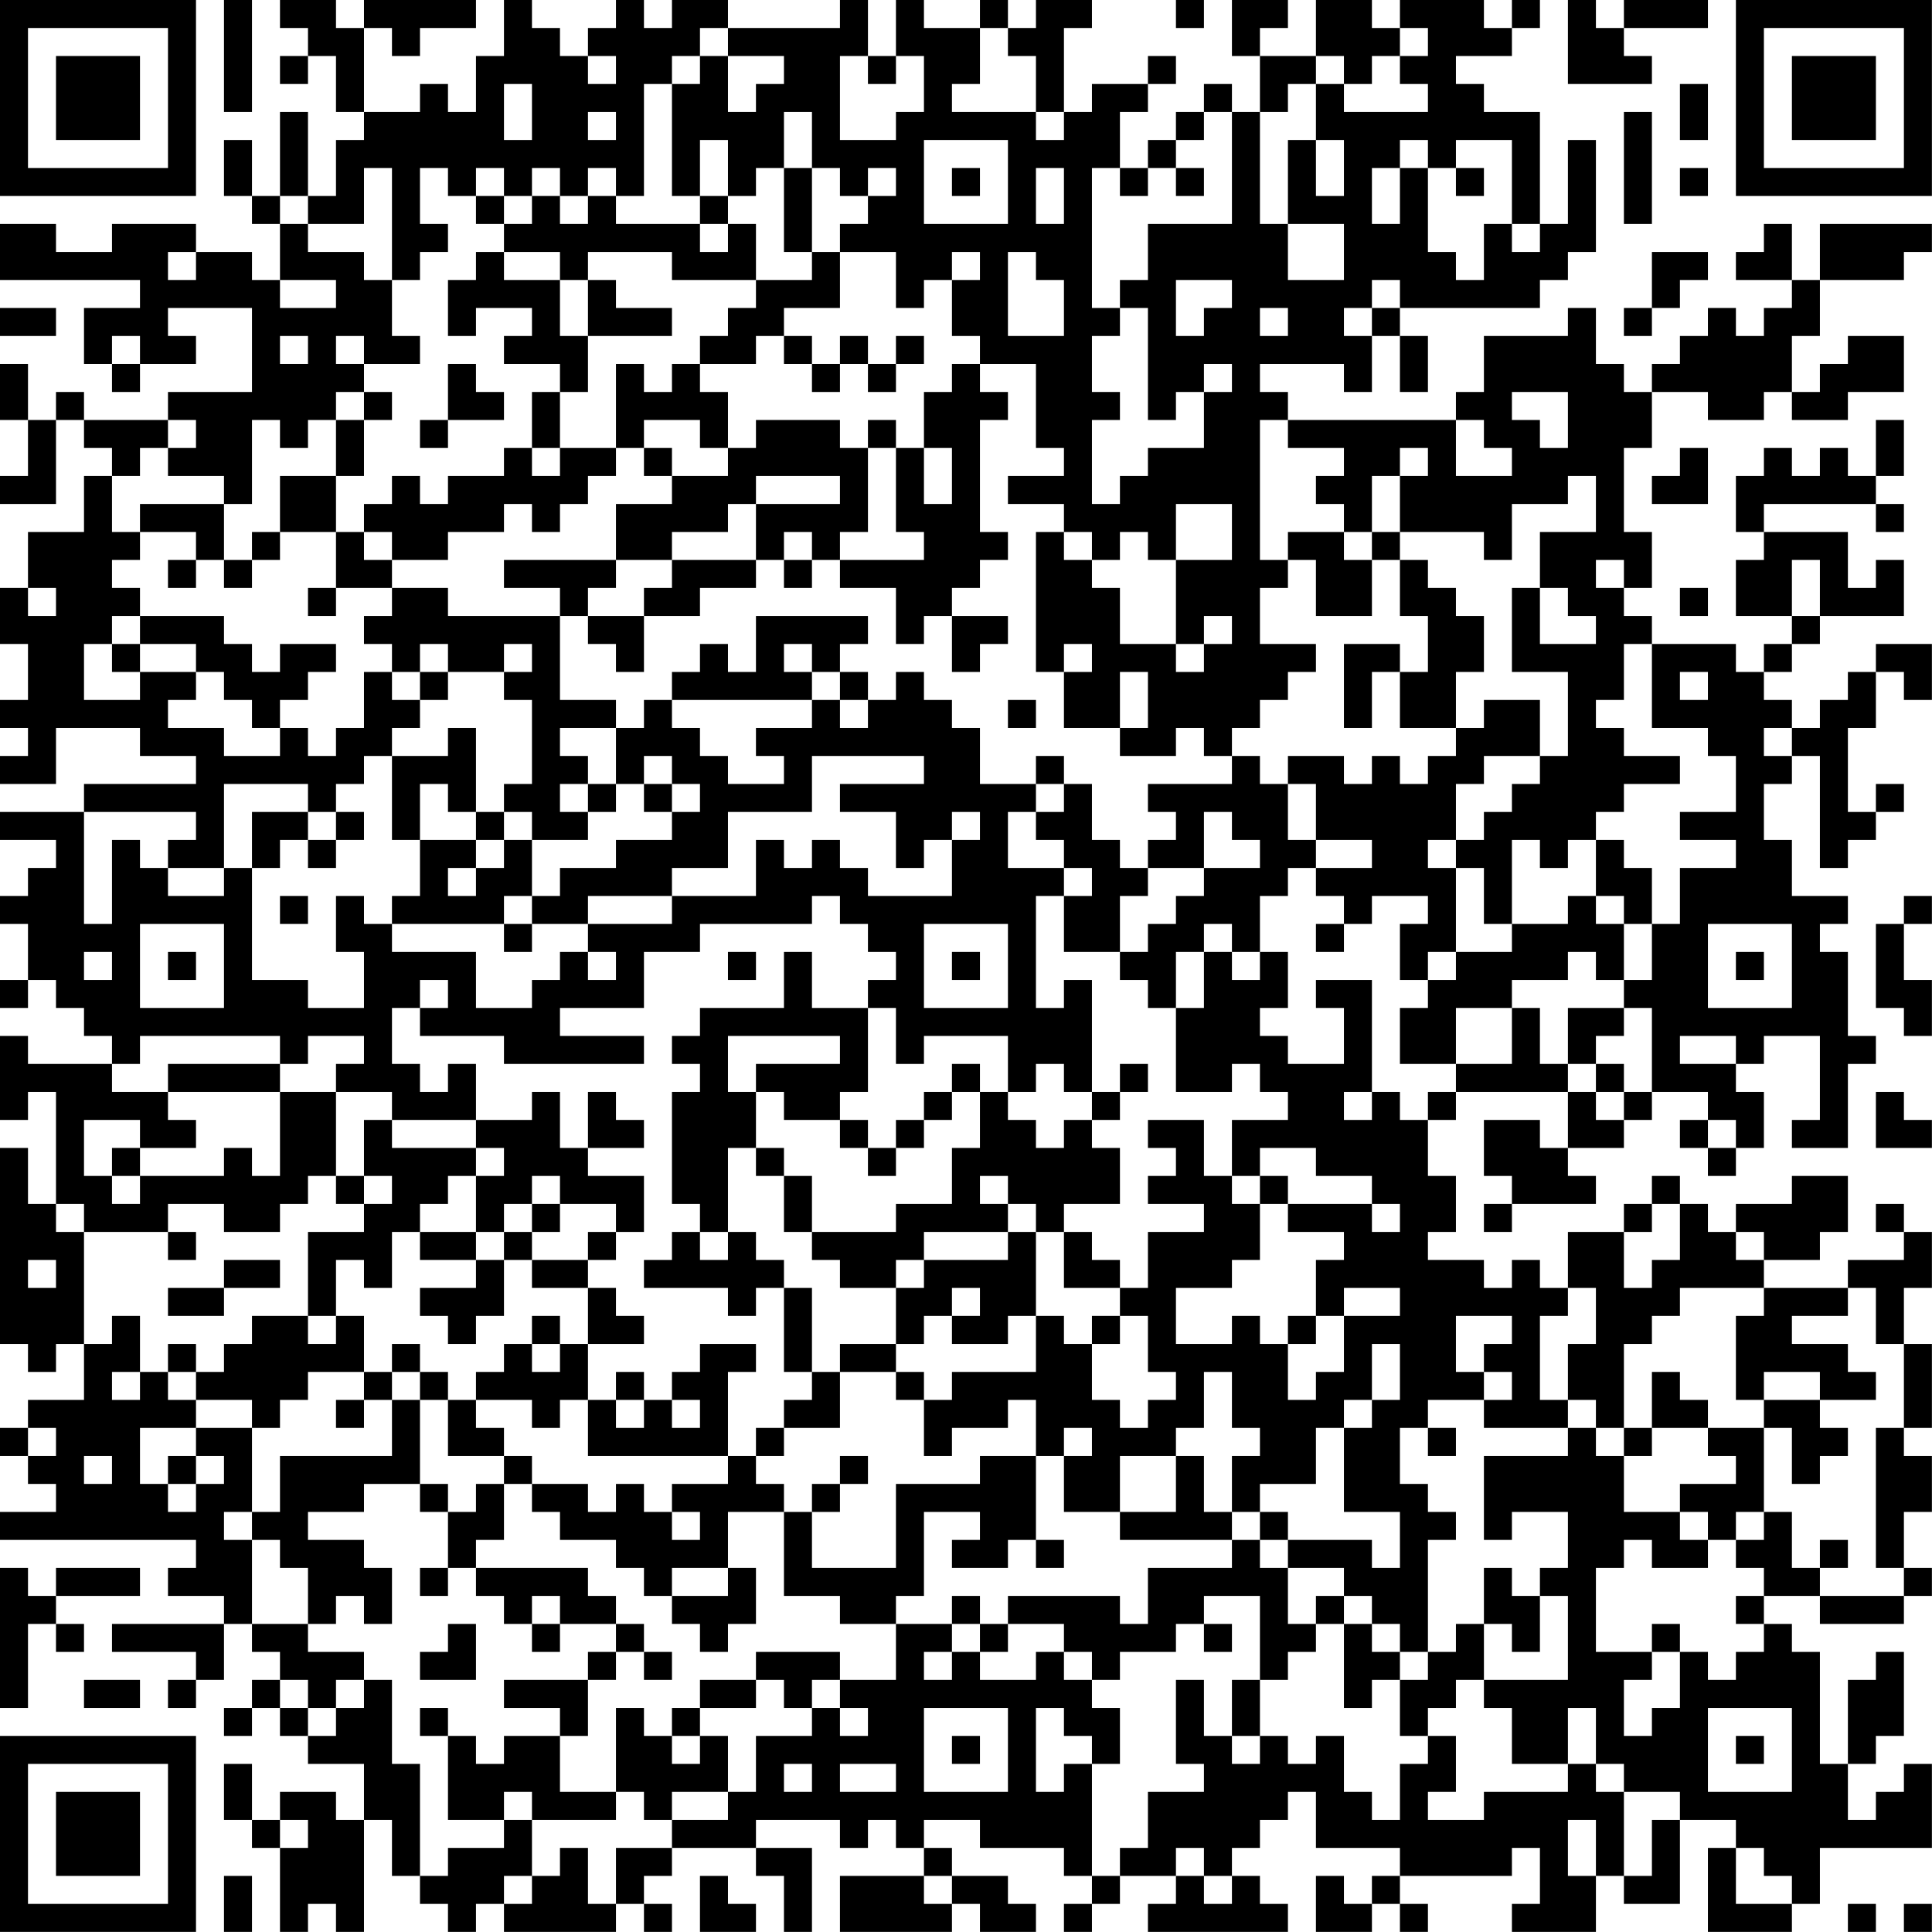<?xml version="1.0" encoding="UTF-8"?>
<svg xmlns="http://www.w3.org/2000/svg" version="1.1" width="250" height="250" viewBox="0 0 250 250"><rect x="0" y="0" width="250" height="250" fill="#ffffff"/><g transform="scale(3.623)"><g transform="translate(0,0)"><path fill-rule="evenodd" d="M8 0L8 4L9 4L9 0ZM10 0L10 1L11 1L11 2L10 2L10 3L11 3L11 2L12 2L12 4L13 4L13 5L12 5L12 7L11 7L11 4L10 4L10 7L9 7L9 5L8 5L8 7L9 7L9 8L10 8L10 10L9 10L9 9L7 9L7 8L4 8L4 9L2 9L2 8L0 8L0 10L5 10L5 11L3 11L3 13L4 13L4 14L5 14L5 13L7 13L7 12L6 12L6 11L9 11L9 14L6 14L6 15L3 15L3 14L2 14L2 15L1 15L1 13L0 13L0 15L1 15L1 17L0 17L0 18L2 18L2 15L3 15L3 16L4 16L4 17L3 17L3 19L1 19L1 21L0 21L0 23L1 23L1 25L0 25L0 26L1 26L1 27L0 27L0 28L2 28L2 26L5 26L5 27L7 27L7 28L3 28L3 29L0 29L0 30L2 30L2 31L1 31L1 32L0 32L0 33L1 33L1 35L0 35L0 36L1 36L1 35L2 35L2 36L3 36L3 37L4 37L4 38L1 38L1 37L0 37L0 40L1 40L1 39L2 39L2 43L1 43L1 41L0 41L0 48L1 48L1 49L2 49L2 48L3 48L3 50L1 50L1 51L0 51L0 52L1 52L1 53L2 53L2 54L0 54L0 55L7 55L7 56L6 56L6 57L8 57L8 58L4 58L4 59L7 59L7 60L6 60L6 61L7 61L7 60L8 60L8 58L9 58L9 59L10 59L10 60L9 60L9 61L8 61L8 62L9 62L9 61L10 61L10 62L11 62L11 63L13 63L13 65L12 65L12 64L10 64L10 65L9 65L9 63L8 63L8 65L9 65L9 66L10 66L10 69L11 69L11 68L12 68L12 69L13 69L13 65L14 65L14 67L15 67L15 68L16 68L16 69L17 69L17 68L18 68L18 69L22 69L22 68L23 68L23 69L24 69L24 68L23 68L23 67L24 67L24 66L27 66L27 67L28 67L28 69L29 69L29 66L27 66L27 65L30 65L30 66L31 66L31 65L32 65L32 66L33 66L33 67L30 67L30 69L34 69L34 68L35 68L35 69L37 69L37 68L36 68L36 67L34 67L34 66L33 66L33 65L35 65L35 66L38 66L38 67L39 67L39 68L38 68L38 69L39 69L39 68L40 68L40 67L42 67L42 68L41 68L41 69L46 69L46 68L45 68L45 67L44 67L44 66L45 66L45 65L46 65L46 64L47 64L47 66L50 66L50 67L49 67L49 68L48 68L48 67L47 67L47 69L49 69L49 68L50 68L50 69L51 69L51 68L50 68L50 67L54 67L54 66L55 66L55 68L54 68L54 69L57 69L57 67L58 67L58 68L60 68L60 65L62 65L62 66L61 66L61 69L64 69L64 68L65 68L65 66L69 66L69 63L68 63L68 64L67 64L67 65L66 65L66 63L67 63L67 62L68 62L68 59L67 59L67 60L66 60L66 63L65 63L65 59L64 59L64 58L63 58L63 57L65 57L65 58L68 58L68 57L69 57L69 56L68 56L68 54L69 54L69 52L68 52L68 51L69 51L69 48L68 48L68 46L69 46L69 44L68 44L68 43L67 43L67 44L68 44L68 45L66 45L66 46L63 46L63 45L65 45L65 44L66 44L66 42L64 42L64 43L62 43L62 44L61 44L61 43L60 43L60 42L59 42L59 43L58 43L58 44L56 44L56 46L55 46L55 45L54 45L54 46L53 46L53 45L51 45L51 44L52 44L52 42L51 42L51 40L52 40L52 39L56 39L56 41L55 41L55 40L53 40L53 42L54 42L54 43L53 43L53 44L54 44L54 43L57 43L57 42L56 42L56 41L58 41L58 40L59 40L59 39L61 39L61 40L60 40L60 41L61 41L61 42L62 42L62 41L63 41L63 39L62 39L62 38L63 38L63 37L65 37L65 40L64 40L64 41L66 41L66 38L67 38L67 37L66 37L66 34L65 34L65 33L66 33L66 32L64 32L64 30L63 30L63 28L64 28L64 27L65 27L65 31L66 31L66 30L67 30L67 29L68 29L68 28L67 28L67 29L66 29L66 26L67 26L67 24L68 24L68 25L69 25L69 23L67 23L67 24L66 24L66 25L65 25L65 26L64 26L64 25L63 25L63 24L64 24L64 23L65 23L65 22L68 22L68 20L67 20L67 21L66 21L66 19L63 19L63 18L67 18L67 19L68 19L68 18L67 18L67 17L68 17L68 15L67 15L67 17L66 17L66 16L65 16L65 17L64 17L64 16L63 16L63 17L62 17L62 19L63 19L63 20L62 20L62 22L64 22L64 23L63 23L63 24L62 24L62 23L59 23L59 22L58 22L58 21L59 21L59 19L58 19L58 16L59 16L59 14L61 14L61 15L63 15L63 14L64 14L64 15L66 15L66 14L68 14L68 12L66 12L66 13L65 13L65 14L64 14L64 12L65 12L65 10L68 10L68 9L69 9L69 8L65 8L65 10L64 10L64 8L63 8L63 9L62 9L62 10L64 10L64 11L63 11L63 12L62 12L62 11L61 11L61 12L60 12L60 13L59 13L59 14L58 14L58 13L57 13L57 11L56 11L56 12L53 12L53 14L52 14L52 15L46 15L46 14L45 14L45 13L48 13L48 14L49 14L49 12L50 12L50 14L51 14L51 12L50 12L50 11L55 11L55 10L56 10L56 9L57 9L57 5L56 5L56 8L55 8L55 4L53 4L53 3L52 3L52 2L54 2L54 1L55 1L55 0L54 0L54 1L53 1L53 0L50 0L50 1L49 1L49 0L47 0L47 2L45 2L45 1L46 1L46 0L44 0L44 2L45 2L45 4L44 4L44 3L43 3L43 4L42 4L42 5L41 5L41 6L40 6L40 4L41 4L41 3L42 3L42 2L41 2L41 3L39 3L39 4L38 4L38 1L39 1L39 0L37 0L37 1L36 1L36 0L35 0L35 1L33 1L33 0L32 0L32 2L31 2L31 0L30 0L30 1L26 1L26 0L24 0L24 1L23 1L23 0L22 0L22 1L21 1L21 2L20 2L20 1L19 1L19 0L18 0L18 2L17 2L17 4L16 4L16 3L15 3L15 4L13 4L13 1L14 1L14 2L15 2L15 1L17 1L17 0L13 0L13 1L12 1L12 0ZM42 0L42 1L43 1L43 0ZM56 0L56 3L59 3L59 2L58 2L58 1L61 1L61 0L58 0L58 1L57 1L57 0ZM25 1L25 2L24 2L24 3L23 3L23 7L22 7L22 6L21 6L21 7L20 7L20 6L19 6L19 7L18 7L18 6L17 6L17 7L16 7L16 6L15 6L15 8L16 8L16 9L15 9L15 10L14 10L14 6L13 6L13 8L11 8L11 7L10 7L10 8L11 8L11 9L13 9L13 10L14 10L14 12L15 12L15 13L13 13L13 12L12 12L12 13L13 13L13 14L12 14L12 15L11 15L11 16L10 16L10 15L9 15L9 18L8 18L8 17L6 17L6 16L7 16L7 15L6 15L6 16L5 16L5 17L4 17L4 19L5 19L5 20L4 20L4 21L5 21L5 22L4 22L4 23L3 23L3 25L5 25L5 24L7 24L7 25L6 25L6 26L8 26L8 27L10 27L10 26L11 26L11 27L12 27L12 26L13 26L13 24L14 24L14 25L15 25L15 26L14 26L14 27L13 27L13 28L12 28L12 29L11 29L11 28L8 28L8 31L6 31L6 30L7 30L7 29L3 29L3 33L4 33L4 30L5 30L5 31L6 31L6 32L8 32L8 31L9 31L9 35L11 35L11 36L13 36L13 34L12 34L12 32L13 32L13 33L14 33L14 34L17 34L17 36L19 36L19 35L20 35L20 34L21 34L21 35L22 35L22 34L21 34L21 33L24 33L24 32L27 32L27 30L28 30L28 31L29 31L29 30L30 30L30 31L31 31L31 32L34 32L34 30L35 30L35 29L34 29L34 30L33 30L33 31L32 31L32 29L30 29L30 28L33 28L33 27L29 27L29 29L26 29L26 31L24 31L24 32L21 32L21 33L19 33L19 32L20 32L20 31L22 31L22 30L24 30L24 29L25 29L25 28L24 28L24 27L23 27L23 28L22 28L22 26L23 26L23 25L24 25L24 26L25 26L25 27L26 27L26 28L28 28L28 27L27 27L27 26L29 26L29 25L30 25L30 26L31 26L31 25L32 25L32 24L33 24L33 25L34 25L34 26L35 26L35 28L37 28L37 29L36 29L36 31L38 31L38 32L37 32L37 36L38 36L38 35L39 35L39 39L38 39L38 38L37 38L37 39L36 39L36 37L33 37L33 38L32 38L32 36L31 36L31 35L32 35L32 34L31 34L31 33L30 33L30 32L29 32L29 33L25 33L25 34L23 34L23 36L20 36L20 37L23 37L23 38L18 38L18 37L15 37L15 36L16 36L16 35L15 35L15 36L14 36L14 38L15 38L15 39L16 39L16 38L17 38L17 40L14 40L14 39L12 39L12 38L13 38L13 37L11 37L11 38L10 38L10 37L5 37L5 38L4 38L4 39L6 39L6 40L7 40L7 41L5 41L5 40L3 40L3 42L4 42L4 43L5 43L5 42L8 42L8 41L9 41L9 42L10 42L10 39L12 39L12 42L11 42L11 43L10 43L10 44L8 44L8 43L6 43L6 44L3 44L3 43L2 43L2 44L3 44L3 48L4 48L4 47L5 47L5 49L4 49L4 50L5 50L5 49L6 49L6 50L7 50L7 51L5 51L5 53L6 53L6 54L7 54L7 53L8 53L8 52L7 52L7 51L9 51L9 54L8 54L8 55L9 55L9 58L11 58L11 59L13 59L13 60L12 60L12 61L11 61L11 60L10 60L10 61L11 61L11 62L12 62L12 61L13 61L13 60L14 60L14 63L15 63L15 67L16 67L16 66L18 66L18 65L19 65L19 67L18 67L18 68L19 68L19 67L20 67L20 66L21 66L21 68L22 68L22 66L24 66L24 65L26 65L26 64L27 64L27 62L29 62L29 61L30 61L30 62L31 62L31 61L30 61L30 60L32 60L32 58L34 58L34 59L33 59L33 60L34 60L34 59L35 59L35 60L37 60L37 59L38 59L38 60L39 60L39 61L40 61L40 63L39 63L39 62L38 62L38 61L37 61L37 64L38 64L38 63L39 63L39 67L40 67L40 66L41 66L41 64L43 64L43 63L42 63L42 60L43 60L43 62L44 62L44 63L45 63L45 62L46 62L46 63L47 63L47 62L48 62L48 64L49 64L49 65L50 65L50 63L51 63L51 62L52 62L52 64L51 64L51 65L53 65L53 64L56 64L56 63L57 63L57 64L58 64L58 67L59 67L59 65L60 65L60 64L58 64L58 63L57 63L57 61L56 61L56 63L54 63L54 61L53 61L53 60L56 60L56 57L55 57L55 56L56 56L56 54L54 54L54 55L53 55L53 52L56 52L56 51L57 51L57 52L58 52L58 54L60 54L60 55L61 55L61 56L59 56L59 55L58 55L58 56L57 56L57 59L59 59L59 60L58 60L58 62L59 62L59 61L60 61L60 59L61 59L61 60L62 60L62 59L63 59L63 58L62 58L62 57L63 57L63 56L62 56L62 55L63 55L63 54L64 54L64 56L65 56L65 57L68 57L68 56L67 56L67 51L68 51L68 48L67 48L67 46L66 46L66 47L64 47L64 48L66 48L66 49L67 49L67 50L65 50L65 49L63 49L63 50L62 50L62 47L63 47L63 46L60 46L60 47L59 47L59 48L58 48L58 51L57 51L57 50L56 50L56 48L57 48L57 46L56 46L56 47L55 47L55 50L56 50L56 51L53 51L53 50L54 50L54 49L53 49L53 48L54 48L54 47L52 47L52 49L53 49L53 50L51 50L51 51L50 51L50 53L51 53L51 54L52 54L52 55L51 55L51 59L50 59L50 58L49 58L49 57L48 57L48 56L46 56L46 55L49 55L49 56L50 56L50 54L48 54L48 51L49 51L49 50L50 50L50 48L49 48L49 50L48 50L48 51L47 51L47 53L45 53L45 54L44 54L44 52L45 52L45 51L44 51L44 49L43 49L43 51L42 51L42 52L40 52L40 54L38 54L38 52L39 52L39 51L38 51L38 52L37 52L37 50L36 50L36 51L34 51L34 52L33 52L33 50L34 50L34 49L37 49L37 47L38 47L38 48L39 48L39 50L40 50L40 51L41 51L41 50L42 50L42 49L41 49L41 47L40 47L40 46L41 46L41 44L43 44L43 43L41 43L41 42L42 42L42 41L41 41L41 40L43 40L43 42L44 42L44 43L45 43L45 45L44 45L44 46L42 46L42 48L44 48L44 47L45 47L45 48L46 48L46 50L47 50L47 49L48 49L48 47L50 47L50 46L48 46L48 47L47 47L47 45L48 45L48 44L46 44L46 43L49 43L49 44L50 44L50 43L49 43L49 42L47 42L47 41L45 41L45 42L44 42L44 40L46 40L46 39L45 39L45 38L44 38L44 39L42 39L42 36L43 36L43 34L44 34L44 35L45 35L45 34L46 34L46 36L45 36L45 37L46 37L46 38L48 38L48 36L47 36L47 35L49 35L49 39L48 39L48 40L49 40L49 39L50 39L50 40L51 40L51 39L52 39L52 38L54 38L54 36L55 36L55 38L56 38L56 39L57 39L57 40L58 40L58 39L59 39L59 36L58 36L58 35L59 35L59 33L60 33L60 31L62 31L62 30L60 30L60 29L62 29L62 27L61 27L61 26L59 26L59 23L58 23L58 25L57 25L57 26L58 26L58 27L60 27L60 28L58 28L58 29L57 29L57 30L56 30L56 31L55 31L55 30L54 30L54 33L53 33L53 31L52 31L52 30L53 30L53 29L54 29L54 28L55 28L55 27L56 27L56 24L54 24L54 21L55 21L55 23L57 23L57 22L56 22L56 21L55 21L55 19L57 19L57 17L56 17L56 18L54 18L54 20L53 20L53 19L50 19L50 17L51 17L51 16L50 16L50 17L49 17L49 19L48 19L48 18L47 18L47 17L48 17L48 16L46 16L46 15L45 15L45 20L46 20L46 21L45 21L45 23L47 23L47 24L46 24L46 25L45 25L45 26L44 26L44 27L43 27L43 26L42 26L42 27L40 27L40 26L41 26L41 24L40 24L40 26L38 26L38 24L39 24L39 23L38 23L38 24L37 24L37 19L38 19L38 20L39 20L39 21L40 21L40 23L42 23L42 24L43 24L43 23L44 23L44 22L43 22L43 23L42 23L42 20L44 20L44 18L42 18L42 20L41 20L41 19L40 19L40 20L39 20L39 19L38 19L38 18L36 18L36 17L38 17L38 16L37 16L37 13L35 13L35 12L34 12L34 10L35 10L35 9L34 9L34 10L33 10L33 11L32 11L32 9L30 9L30 8L31 8L31 7L32 7L32 6L31 6L31 7L30 7L30 6L29 6L29 4L28 4L28 6L27 6L27 7L26 7L26 5L25 5L25 7L24 7L24 3L25 3L25 2L26 2L26 4L27 4L27 3L28 3L28 2L26 2L26 1ZM35 1L35 3L34 3L34 4L37 4L37 5L38 5L38 4L37 4L37 2L36 2L36 1ZM50 1L50 2L49 2L49 3L48 3L48 2L47 2L47 3L46 3L46 4L45 4L45 8L46 8L46 10L48 10L48 8L46 8L46 5L47 5L47 7L48 7L48 5L47 5L47 3L48 3L48 4L51 4L51 3L50 3L50 2L51 2L51 1ZM21 2L21 3L22 3L22 2ZM30 2L30 5L32 5L32 4L33 4L33 2L32 2L32 3L31 3L31 2ZM18 3L18 5L19 5L19 3ZM60 3L60 5L61 5L61 3ZM21 4L21 5L22 5L22 4ZM43 4L43 5L42 5L42 6L41 6L41 7L40 7L40 6L39 6L39 11L40 11L40 12L39 12L39 14L40 14L40 15L39 15L39 18L40 18L40 17L41 17L41 16L43 16L43 14L44 14L44 13L43 13L43 14L42 14L42 15L41 15L41 11L40 11L40 10L41 10L41 8L44 8L44 4ZM58 4L58 8L59 8L59 4ZM33 5L33 8L36 8L36 5ZM50 5L50 6L49 6L49 8L50 8L50 6L51 6L51 9L52 9L52 10L53 10L53 8L54 8L54 9L55 9L55 8L54 8L54 5L52 5L52 6L51 6L51 5ZM28 6L28 9L29 9L29 10L27 10L27 8L26 8L26 7L25 7L25 8L22 8L22 7L21 7L21 8L20 8L20 7L19 7L19 8L18 8L18 7L17 7L17 8L18 8L18 9L17 9L17 10L16 10L16 12L17 12L17 11L19 11L19 12L18 12L18 13L20 13L20 14L19 14L19 16L18 16L18 17L16 17L16 18L15 18L15 17L14 17L14 18L13 18L13 19L12 19L12 17L13 17L13 15L14 15L14 14L13 14L13 15L12 15L12 17L10 17L10 19L9 19L9 20L8 20L8 18L5 18L5 19L7 19L7 20L6 20L6 21L7 21L7 20L8 20L8 21L9 21L9 20L10 20L10 19L12 19L12 21L11 21L11 22L12 22L12 21L14 21L14 22L13 22L13 23L14 23L14 24L15 24L15 25L16 25L16 24L18 24L18 25L19 25L19 28L18 28L18 29L17 29L17 26L16 26L16 27L14 27L14 30L15 30L15 32L14 32L14 33L18 33L18 34L19 34L19 33L18 33L18 32L19 32L19 30L21 30L21 29L22 29L22 28L21 28L21 27L20 27L20 26L22 26L22 25L20 25L20 22L21 22L21 23L22 23L22 24L23 24L23 22L25 22L25 21L27 21L27 20L28 20L28 21L29 21L29 20L30 20L30 21L32 21L32 23L33 23L33 22L34 22L34 24L35 24L35 23L36 23L36 22L34 22L34 21L35 21L35 20L36 20L36 19L35 19L35 15L36 15L36 14L35 14L35 13L34 13L34 14L33 14L33 16L32 16L32 15L31 15L31 16L30 16L30 15L27 15L27 16L26 16L26 14L25 14L25 13L27 13L27 12L28 12L28 13L29 13L29 14L30 14L30 13L31 13L31 14L32 14L32 13L33 13L33 12L32 12L32 13L31 13L31 12L30 12L30 13L29 13L29 12L28 12L28 11L30 11L30 9L29 9L29 6ZM34 6L34 7L35 7L35 6ZM37 6L37 8L38 8L38 6ZM42 6L42 7L43 7L43 6ZM52 6L52 7L53 7L53 6ZM60 6L60 7L61 7L61 6ZM25 8L25 9L26 9L26 8ZM6 9L6 10L7 10L7 9ZM18 9L18 10L20 10L20 12L21 12L21 14L20 14L20 16L19 16L19 17L20 17L20 16L22 16L22 17L21 17L21 18L20 18L20 19L19 19L19 18L18 18L18 19L16 19L16 20L14 20L14 19L13 19L13 20L14 20L14 21L16 21L16 22L20 22L20 21L18 21L18 20L22 20L22 21L21 21L21 22L23 22L23 21L24 21L24 20L27 20L27 18L30 18L30 17L27 17L27 18L26 18L26 19L24 19L24 20L22 20L22 18L24 18L24 17L26 17L26 16L25 16L25 15L23 15L23 16L22 16L22 13L23 13L23 14L24 14L24 13L25 13L25 12L26 12L26 11L27 11L27 10L24 10L24 9L21 9L21 10L20 10L20 9ZM36 9L36 12L38 12L38 10L37 10L37 9ZM59 9L59 11L58 11L58 12L59 12L59 11L60 11L60 10L61 10L61 9ZM10 10L10 11L12 11L12 10ZM21 10L21 12L24 12L24 11L22 11L22 10ZM42 10L42 12L43 12L43 11L44 11L44 10ZM49 10L49 11L48 11L48 12L49 12L49 11L50 11L50 10ZM0 11L0 12L2 12L2 11ZM45 11L45 12L46 12L46 11ZM4 12L4 13L5 13L5 12ZM10 12L10 13L11 13L11 12ZM16 13L16 15L15 15L15 16L16 16L16 15L18 15L18 14L17 14L17 13ZM54 14L54 15L55 15L55 16L56 16L56 14ZM52 15L52 17L54 17L54 16L53 16L53 15ZM23 16L23 17L24 17L24 16ZM31 16L31 19L30 19L30 20L33 20L33 19L32 19L32 16ZM33 16L33 18L34 18L34 16ZM60 16L60 17L59 17L59 18L61 18L61 16ZM28 19L28 20L29 20L29 19ZM46 19L46 20L47 20L47 22L49 22L49 20L50 20L50 22L51 22L51 24L50 24L50 23L48 23L48 26L49 26L49 24L50 24L50 26L52 26L52 27L51 27L51 28L50 28L50 27L49 27L49 28L48 28L48 27L46 27L46 28L45 28L45 27L44 27L44 28L41 28L41 29L42 29L42 30L41 30L41 31L40 31L40 30L39 30L39 28L38 28L38 27L37 27L37 28L38 28L38 29L37 29L37 30L38 30L38 31L39 31L39 32L38 32L38 34L40 34L40 35L41 35L41 36L42 36L42 34L43 34L43 33L44 33L44 34L45 34L45 32L46 32L46 31L47 31L47 32L48 32L48 33L47 33L47 34L48 34L48 33L49 33L49 32L51 32L51 33L50 33L50 35L51 35L51 36L50 36L50 38L52 38L52 36L54 36L54 35L56 35L56 34L57 34L57 35L58 35L58 33L59 33L59 31L58 31L58 30L57 30L57 32L56 32L56 33L54 33L54 34L52 34L52 31L51 31L51 30L52 30L52 28L53 28L53 27L55 27L55 25L53 25L53 26L52 26L52 24L53 24L53 22L52 22L52 21L51 21L51 20L50 20L50 19L49 19L49 20L48 20L48 19ZM57 20L57 21L58 21L58 20ZM64 20L64 22L65 22L65 20ZM1 21L1 22L2 22L2 21ZM60 21L60 22L61 22L61 21ZM5 22L5 23L4 23L4 24L5 24L5 23L7 23L7 24L8 24L8 25L9 25L9 26L10 26L10 25L11 25L11 24L12 24L12 23L10 23L10 24L9 24L9 23L8 23L8 22ZM27 22L27 24L26 24L26 23L25 23L25 24L24 24L24 25L29 25L29 24L30 24L30 25L31 25L31 24L30 24L30 23L31 23L31 22ZM15 23L15 24L16 24L16 23ZM18 23L18 24L19 24L19 23ZM28 23L28 24L29 24L29 23ZM60 24L60 25L61 25L61 24ZM36 25L36 26L37 26L37 25ZM63 26L63 27L64 27L64 26ZM15 28L15 30L17 30L17 31L16 31L16 32L17 32L17 31L18 31L18 30L19 30L19 29L18 29L18 30L17 30L17 29L16 29L16 28ZM20 28L20 29L21 29L21 28ZM23 28L23 29L24 29L24 28ZM46 28L46 30L47 30L47 31L49 31L49 30L47 30L47 28ZM9 29L9 31L10 31L10 30L11 30L11 31L12 31L12 30L13 30L13 29L12 29L12 30L11 30L11 29ZM43 29L43 31L41 31L41 32L40 32L40 34L41 34L41 33L42 33L42 32L43 32L43 31L45 31L45 30L44 30L44 29ZM10 32L10 33L11 33L11 32ZM57 32L57 33L58 33L58 32ZM68 32L68 33L67 33L67 36L68 36L68 37L69 37L69 35L68 35L68 33L69 33L69 32ZM5 33L5 36L8 36L8 33ZM33 33L33 36L36 36L36 33ZM61 33L61 36L64 36L64 33ZM3 34L3 35L4 35L4 34ZM6 34L6 35L7 35L7 34ZM26 34L26 35L27 35L27 34ZM28 34L28 36L25 36L25 37L24 37L24 38L25 38L25 39L24 39L24 43L25 43L25 44L24 44L24 45L23 45L23 46L26 46L26 47L27 47L27 46L28 46L28 49L29 49L29 50L28 50L28 51L27 51L27 52L26 52L26 49L27 49L27 48L25 48L25 49L24 49L24 50L23 50L23 49L22 49L22 50L21 50L21 48L23 48L23 47L22 47L22 46L21 46L21 45L22 45L22 44L23 44L23 42L21 42L21 41L23 41L23 40L22 40L22 39L21 39L21 41L20 41L20 39L19 39L19 40L17 40L17 41L14 41L14 40L13 40L13 42L12 42L12 43L13 43L13 44L11 44L11 47L9 47L9 48L8 48L8 49L7 49L7 48L6 48L6 49L7 49L7 50L9 50L9 51L10 51L10 50L11 50L11 49L13 49L13 50L12 50L12 51L13 51L13 50L14 50L14 52L10 52L10 54L9 54L9 55L10 55L10 56L11 56L11 58L12 58L12 57L13 57L13 58L14 58L14 56L13 56L13 55L11 55L11 54L13 54L13 53L15 53L15 54L16 54L16 56L15 56L15 57L16 57L16 56L17 56L17 57L18 57L18 58L19 58L19 59L20 59L20 58L22 58L22 59L21 59L21 60L18 60L18 61L20 61L20 62L18 62L18 63L17 63L17 62L16 62L16 61L15 61L15 62L16 62L16 65L18 65L18 64L19 64L19 65L22 65L22 64L23 64L23 65L24 65L24 64L26 64L26 62L25 62L25 61L27 61L27 60L28 60L28 61L29 61L29 60L30 60L30 59L27 59L27 60L25 60L25 61L24 61L24 62L23 62L23 61L22 61L22 64L20 64L20 62L21 62L21 60L22 60L22 59L23 59L23 60L24 60L24 59L23 59L23 58L22 58L22 57L21 57L21 56L17 56L17 55L18 55L18 53L19 53L19 54L20 54L20 55L22 55L22 56L23 56L23 57L24 57L24 58L25 58L25 59L26 59L26 58L27 58L27 56L26 56L26 54L28 54L28 57L30 57L30 58L32 58L32 57L33 57L33 54L35 54L35 55L34 55L34 56L36 56L36 55L37 55L37 56L38 56L38 55L37 55L37 52L35 52L35 53L32 53L32 56L29 56L29 54L30 54L30 53L31 53L31 52L30 52L30 53L29 53L29 54L28 54L28 53L27 53L27 52L28 52L28 51L30 51L30 49L32 49L32 50L33 50L33 49L32 49L32 48L33 48L33 47L34 47L34 48L36 48L36 47L37 47L37 44L38 44L38 46L40 46L40 45L39 45L39 44L38 44L38 43L40 43L40 41L39 41L39 40L40 40L40 39L41 39L41 38L40 38L40 39L39 39L39 40L38 40L38 41L37 41L37 40L36 40L36 39L35 39L35 38L34 38L34 39L33 39L33 40L32 40L32 41L31 41L31 40L30 40L30 39L31 39L31 36L29 36L29 34ZM34 34L34 35L35 35L35 34ZM51 34L51 35L52 35L52 34ZM62 34L62 35L63 35L63 34ZM56 36L56 38L57 38L57 39L58 39L58 38L57 38L57 37L58 37L58 36ZM26 37L26 39L27 39L27 41L26 41L26 44L25 44L25 45L26 45L26 44L27 44L27 45L28 45L28 46L29 46L29 49L30 49L30 48L32 48L32 46L33 46L33 45L36 45L36 44L37 44L37 43L36 43L36 42L35 42L35 43L36 43L36 44L33 44L33 45L32 45L32 46L30 46L30 45L29 45L29 44L32 44L32 43L34 43L34 41L35 41L35 39L34 39L34 40L33 40L33 41L32 41L32 42L31 42L31 41L30 41L30 40L28 40L28 39L27 39L27 38L30 38L30 37ZM60 37L60 38L62 38L62 37ZM6 38L6 39L10 39L10 38ZM67 39L67 41L69 41L69 40L68 40L68 39ZM61 40L61 41L62 41L62 40ZM4 41L4 42L5 42L5 41ZM17 41L17 42L16 42L16 43L15 43L15 44L14 44L14 46L13 46L13 45L12 45L12 47L11 47L11 48L12 48L12 47L13 47L13 49L14 49L14 50L15 50L15 53L16 53L16 54L17 54L17 53L18 53L18 52L19 52L19 53L21 53L21 54L22 54L22 53L23 53L23 54L24 54L24 55L25 55L25 54L24 54L24 53L26 53L26 52L21 52L21 50L20 50L20 51L19 51L19 50L17 50L17 49L18 49L18 48L19 48L19 49L20 49L20 48L21 48L21 46L19 46L19 45L21 45L21 44L22 44L22 43L20 43L20 42L19 42L19 43L18 43L18 44L17 44L17 42L18 42L18 41ZM27 41L27 42L28 42L28 44L29 44L29 42L28 42L28 41ZM13 42L13 43L14 43L14 42ZM45 42L45 43L46 43L46 42ZM19 43L19 44L18 44L18 45L17 45L17 44L15 44L15 45L17 45L17 46L15 46L15 47L16 47L16 48L17 48L17 47L18 47L18 45L19 45L19 44L20 44L20 43ZM59 43L59 44L58 44L58 46L59 46L59 45L60 45L60 43ZM6 44L6 45L7 45L7 44ZM62 44L62 45L63 45L63 44ZM1 45L1 46L2 46L2 45ZM8 45L8 46L6 46L6 47L8 47L8 46L10 46L10 45ZM34 46L34 47L35 47L35 46ZM19 47L19 48L20 48L20 47ZM39 47L39 48L40 48L40 47ZM46 47L46 48L47 48L47 47ZM14 48L14 49L15 49L15 50L16 50L16 52L18 52L18 51L17 51L17 50L16 50L16 49L15 49L15 48ZM59 49L59 51L58 51L58 52L59 52L59 51L61 51L61 52L62 52L62 53L60 53L60 54L61 54L61 55L62 55L62 54L63 54L63 51L64 51L64 53L65 53L65 52L66 52L66 51L65 51L65 50L63 50L63 51L61 51L61 50L60 50L60 49ZM22 50L22 51L23 51L23 50ZM24 50L24 51L25 51L25 50ZM1 51L1 52L2 52L2 51ZM51 51L51 52L52 52L52 51ZM3 52L3 53L4 53L4 52ZM6 52L6 53L7 53L7 52ZM42 52L42 54L40 54L40 55L44 55L44 56L41 56L41 58L40 58L40 57L36 57L36 58L35 58L35 57L34 57L34 58L35 58L35 59L36 59L36 58L38 58L38 59L39 59L39 60L40 60L40 59L42 59L42 58L43 58L43 59L44 59L44 58L43 58L43 57L45 57L45 60L44 60L44 62L45 62L45 60L46 60L46 59L47 59L47 58L48 58L48 61L49 61L49 60L50 60L50 62L51 62L51 61L52 61L52 60L53 60L53 58L54 58L54 59L55 59L55 57L54 57L54 56L53 56L53 58L52 58L52 59L51 59L51 60L50 60L50 59L49 59L49 58L48 58L48 57L47 57L47 58L46 58L46 56L45 56L45 55L46 55L46 54L45 54L45 55L44 55L44 54L43 54L43 52ZM65 55L65 56L66 56L66 55ZM0 56L0 61L1 61L1 58L2 58L2 59L3 59L3 58L2 58L2 57L5 57L5 56L2 56L2 57L1 57L1 56ZM24 56L24 57L26 57L26 56ZM19 57L19 58L20 58L20 57ZM16 58L16 59L15 59L15 60L17 60L17 58ZM59 58L59 59L60 59L60 58ZM3 60L3 61L5 61L5 60ZM33 61L33 64L36 64L36 61ZM61 61L61 64L64 64L64 61ZM24 62L24 63L25 63L25 62ZM34 62L34 63L35 63L35 62ZM62 62L62 63L63 63L63 62ZM28 63L28 64L29 64L29 63ZM30 63L30 64L32 64L32 63ZM10 65L10 66L11 66L11 65ZM56 65L56 67L57 67L57 65ZM42 66L42 67L43 67L43 68L44 68L44 67L43 67L43 66ZM62 66L62 68L64 68L64 67L63 67L63 66ZM8 67L8 69L9 69L9 67ZM25 67L25 69L27 69L27 68L26 68L26 67ZM33 67L33 68L34 68L34 67ZM66 68L66 69L67 69L67 68ZM68 68L68 69L69 69L69 68ZM0 0L0 7L7 7L7 0ZM1 1L1 6L6 6L6 1ZM2 2L2 5L5 5L5 2ZM62 0L62 7L69 7L69 0ZM63 1L63 6L68 6L68 1ZM64 2L64 5L67 5L67 2ZM0 62L0 69L7 69L7 62ZM1 63L1 68L6 68L6 63ZM2 64L2 67L5 67L5 64Z" fill="#000000"/></g></g></svg>
